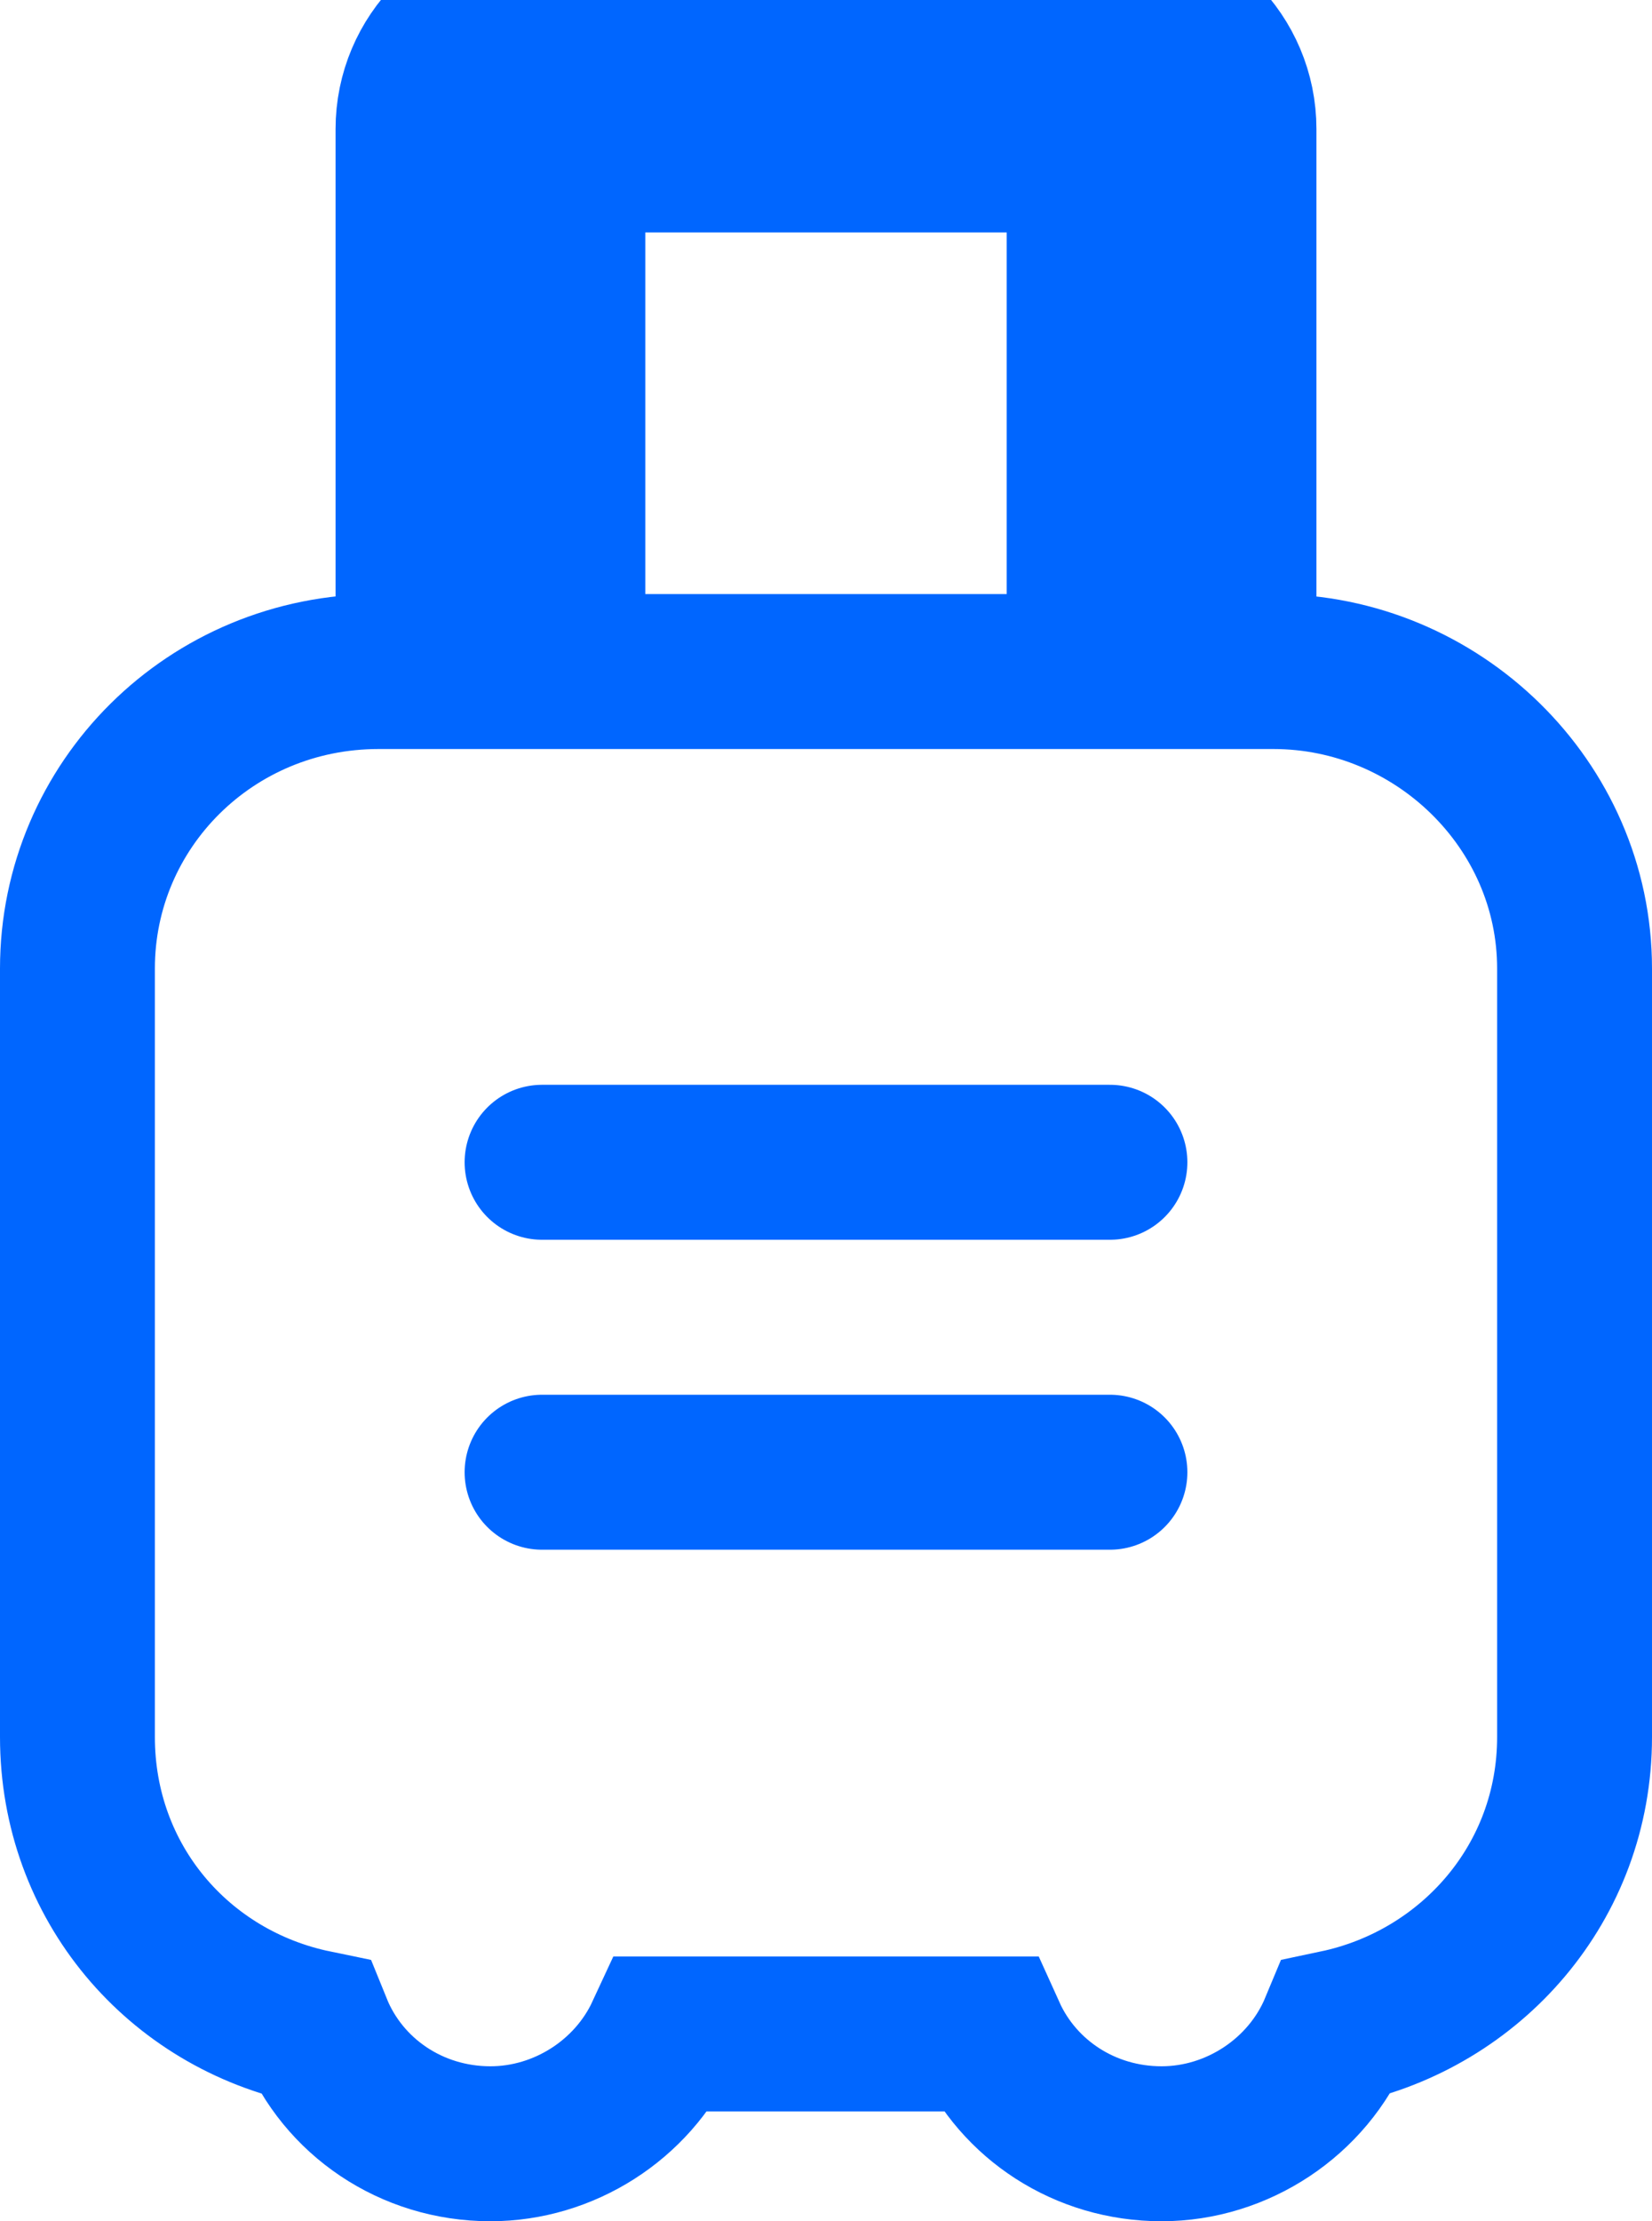<svg width="32" height="43" viewBox="0 0 32 43" fill="none" xmlns="http://www.w3.org/2000/svg">
<path d="M21 3H11V13H21V3ZM24 13H24.667C27.837 13 30.5 15.57 30.5 18.75V33.625C30.5 36.453 28.486 38.698 25.895 39.245C25.332 40.598 23.968 41.5 22.5 41.5C21.012 41.5 19.727 40.645 19.153 39.375H12.838C12.244 40.656 10.92 41.5 9.5 41.5C7.963 41.5 6.642 40.588 6.099 39.248C3.46 38.704 1.5 36.446 1.5 33.625V18.75C1.5 15.585 4.079 13 7.333 13H8V2.5C8 1.119 9.119 0 10.5 0H21.5C22.881 0 24 1.119 24 2.5V13Z" stroke="#0066FF" stroke-width="3"/>
<line x1="10.5" y1="22.5" x2="21.5" y2="22.5" stroke="#0066FF" stroke-width="3" stroke-linecap="round"/>
<line x1="10.5" y1="28.5" x2="21.5" y2="28.5" stroke="#0066FF" stroke-width="3" stroke-linecap="round"/>
</svg>

